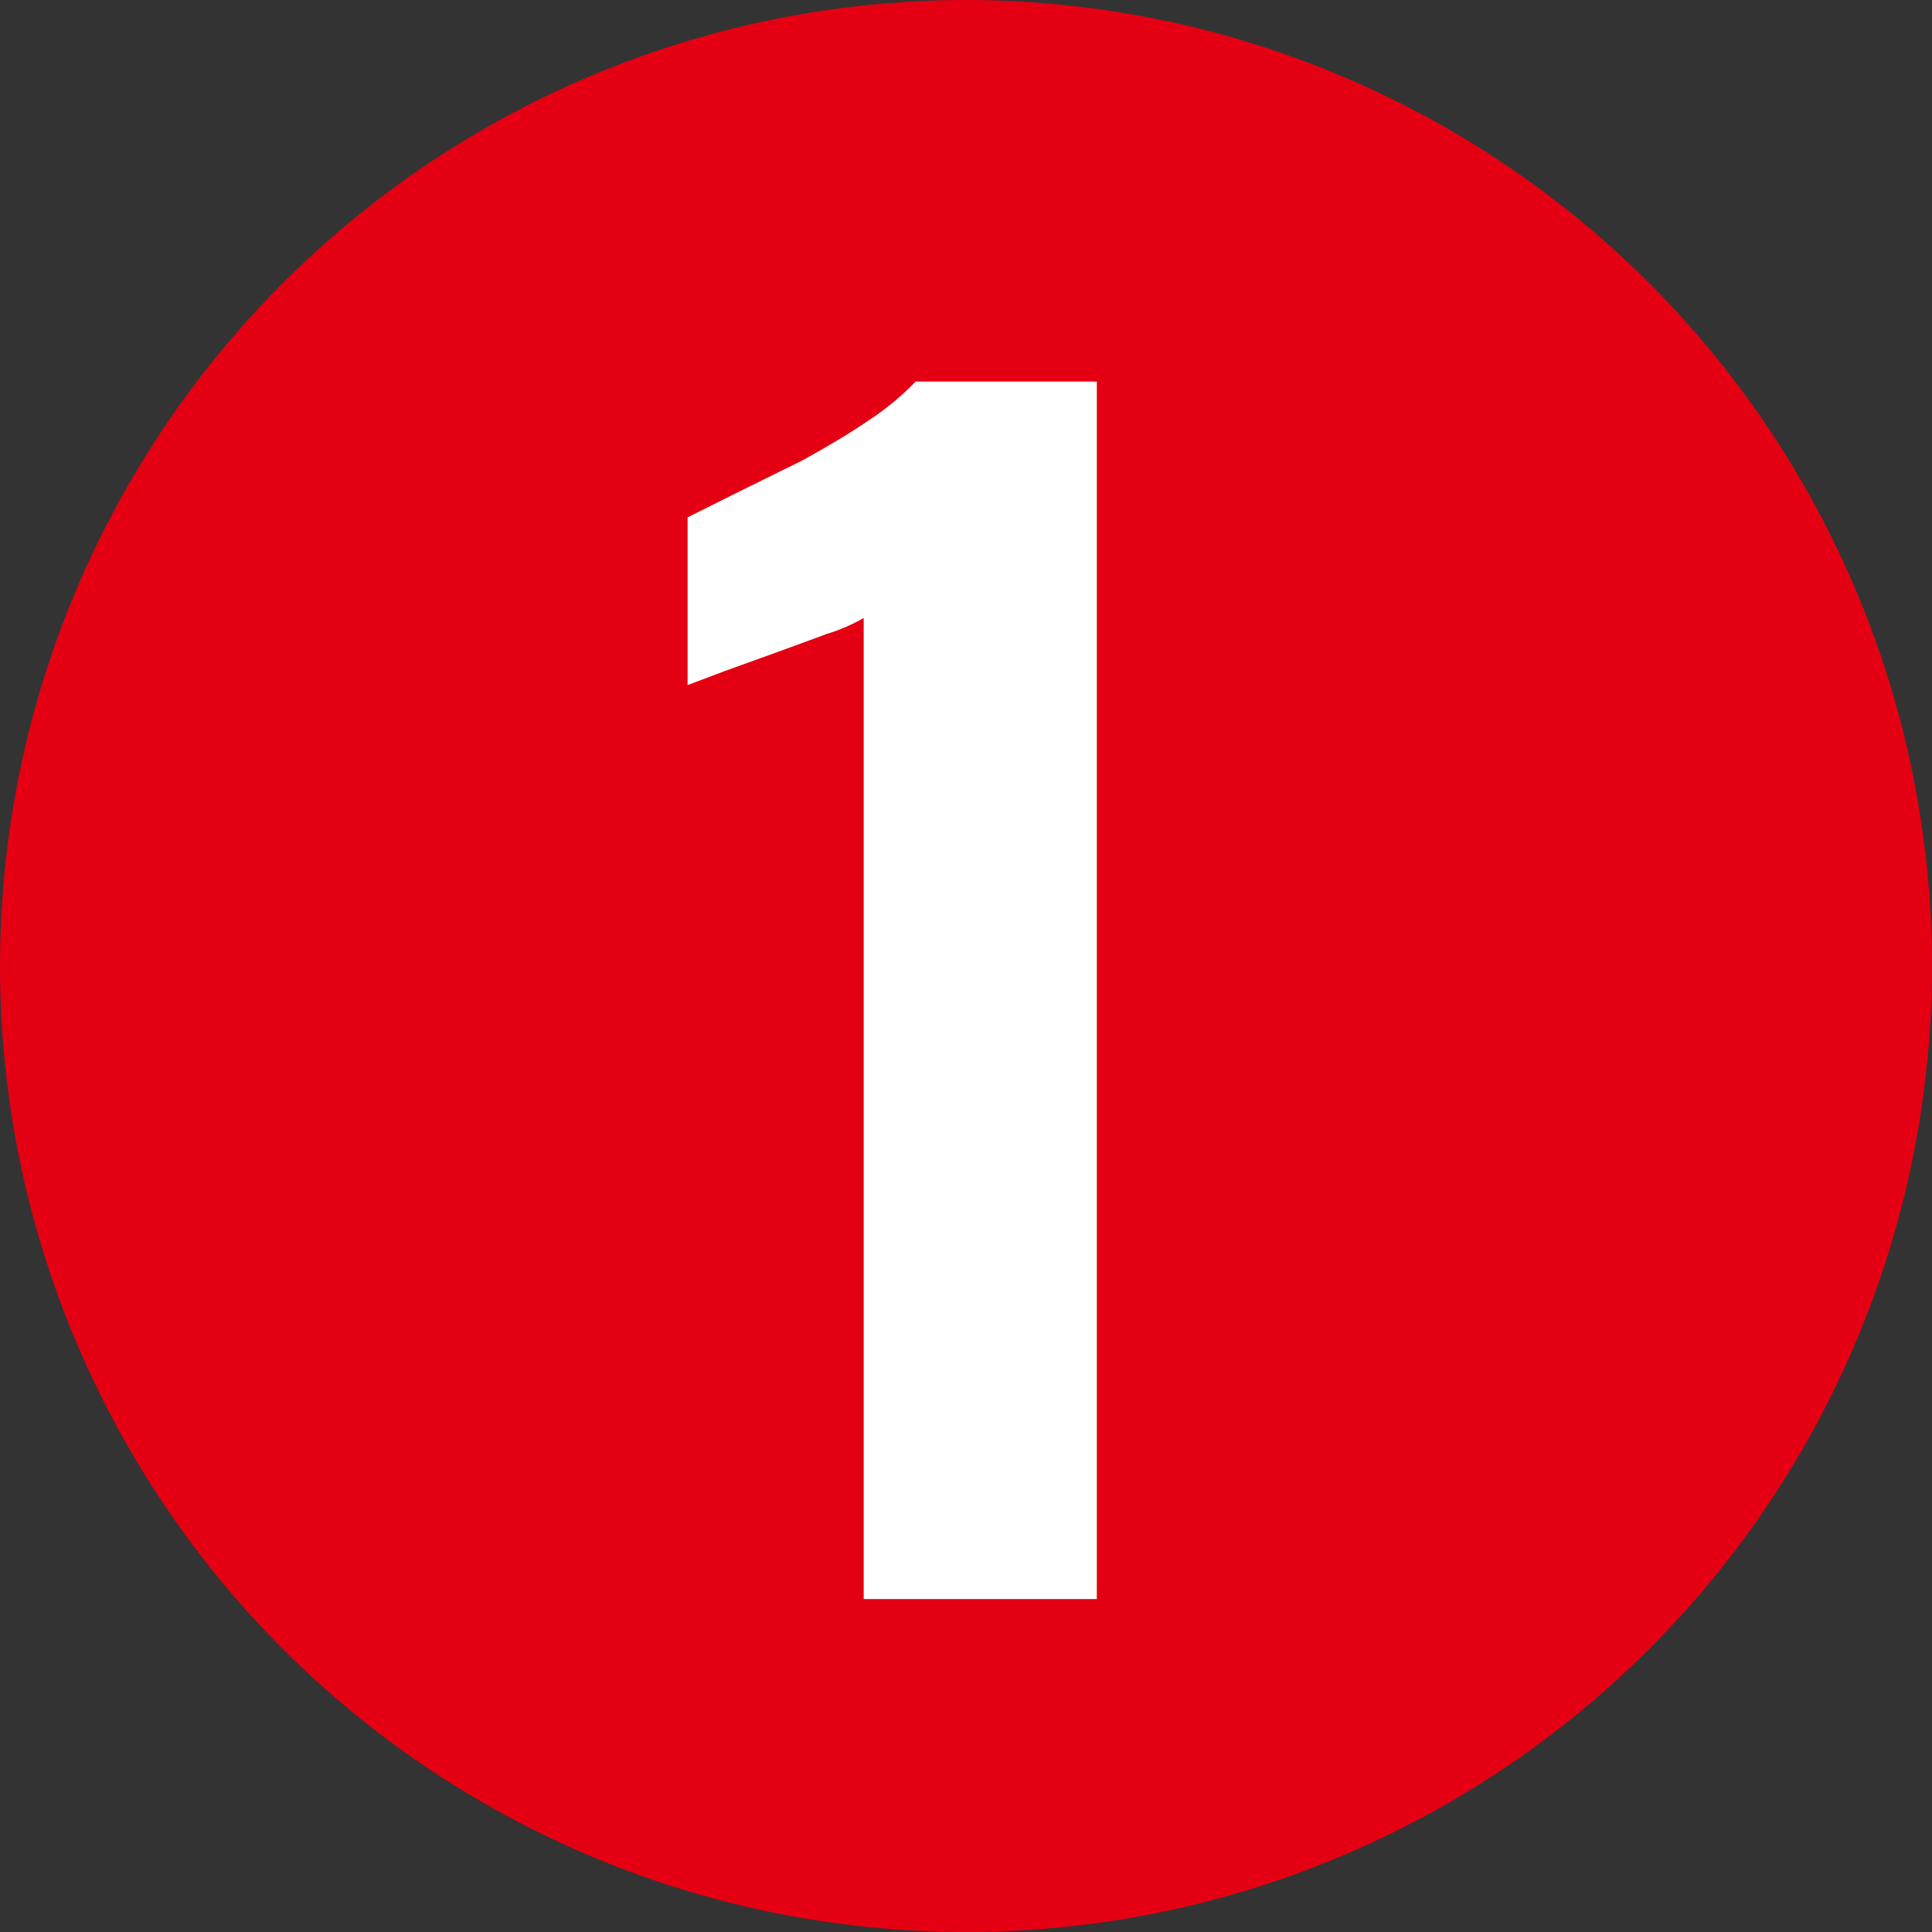 <svg xmlns="http://www.w3.org/2000/svg" viewBox="0 0 23.04 23.04"><rect x="0" y="0" width="23.04" height="23.04" fill="#333333" stroke="none"/><g id="レイヤー_2" data-name="レイヤー 2"><g id="hz"><circle cx="11.52" cy="11.52" r="11.52" style="fill:#e40012"/><path d="M10.3,19.07V7.37a2.12,2.12,0,0,1-.44.19l-.6.22L8.65,8l-.45.17v-2l.58-.29.79-.39c.27-.15.53-.3.78-.47a3.31,3.31,0,0,0,.57-.47h2.16V19.07Z" style="fill:#fff"/></g></g></svg>